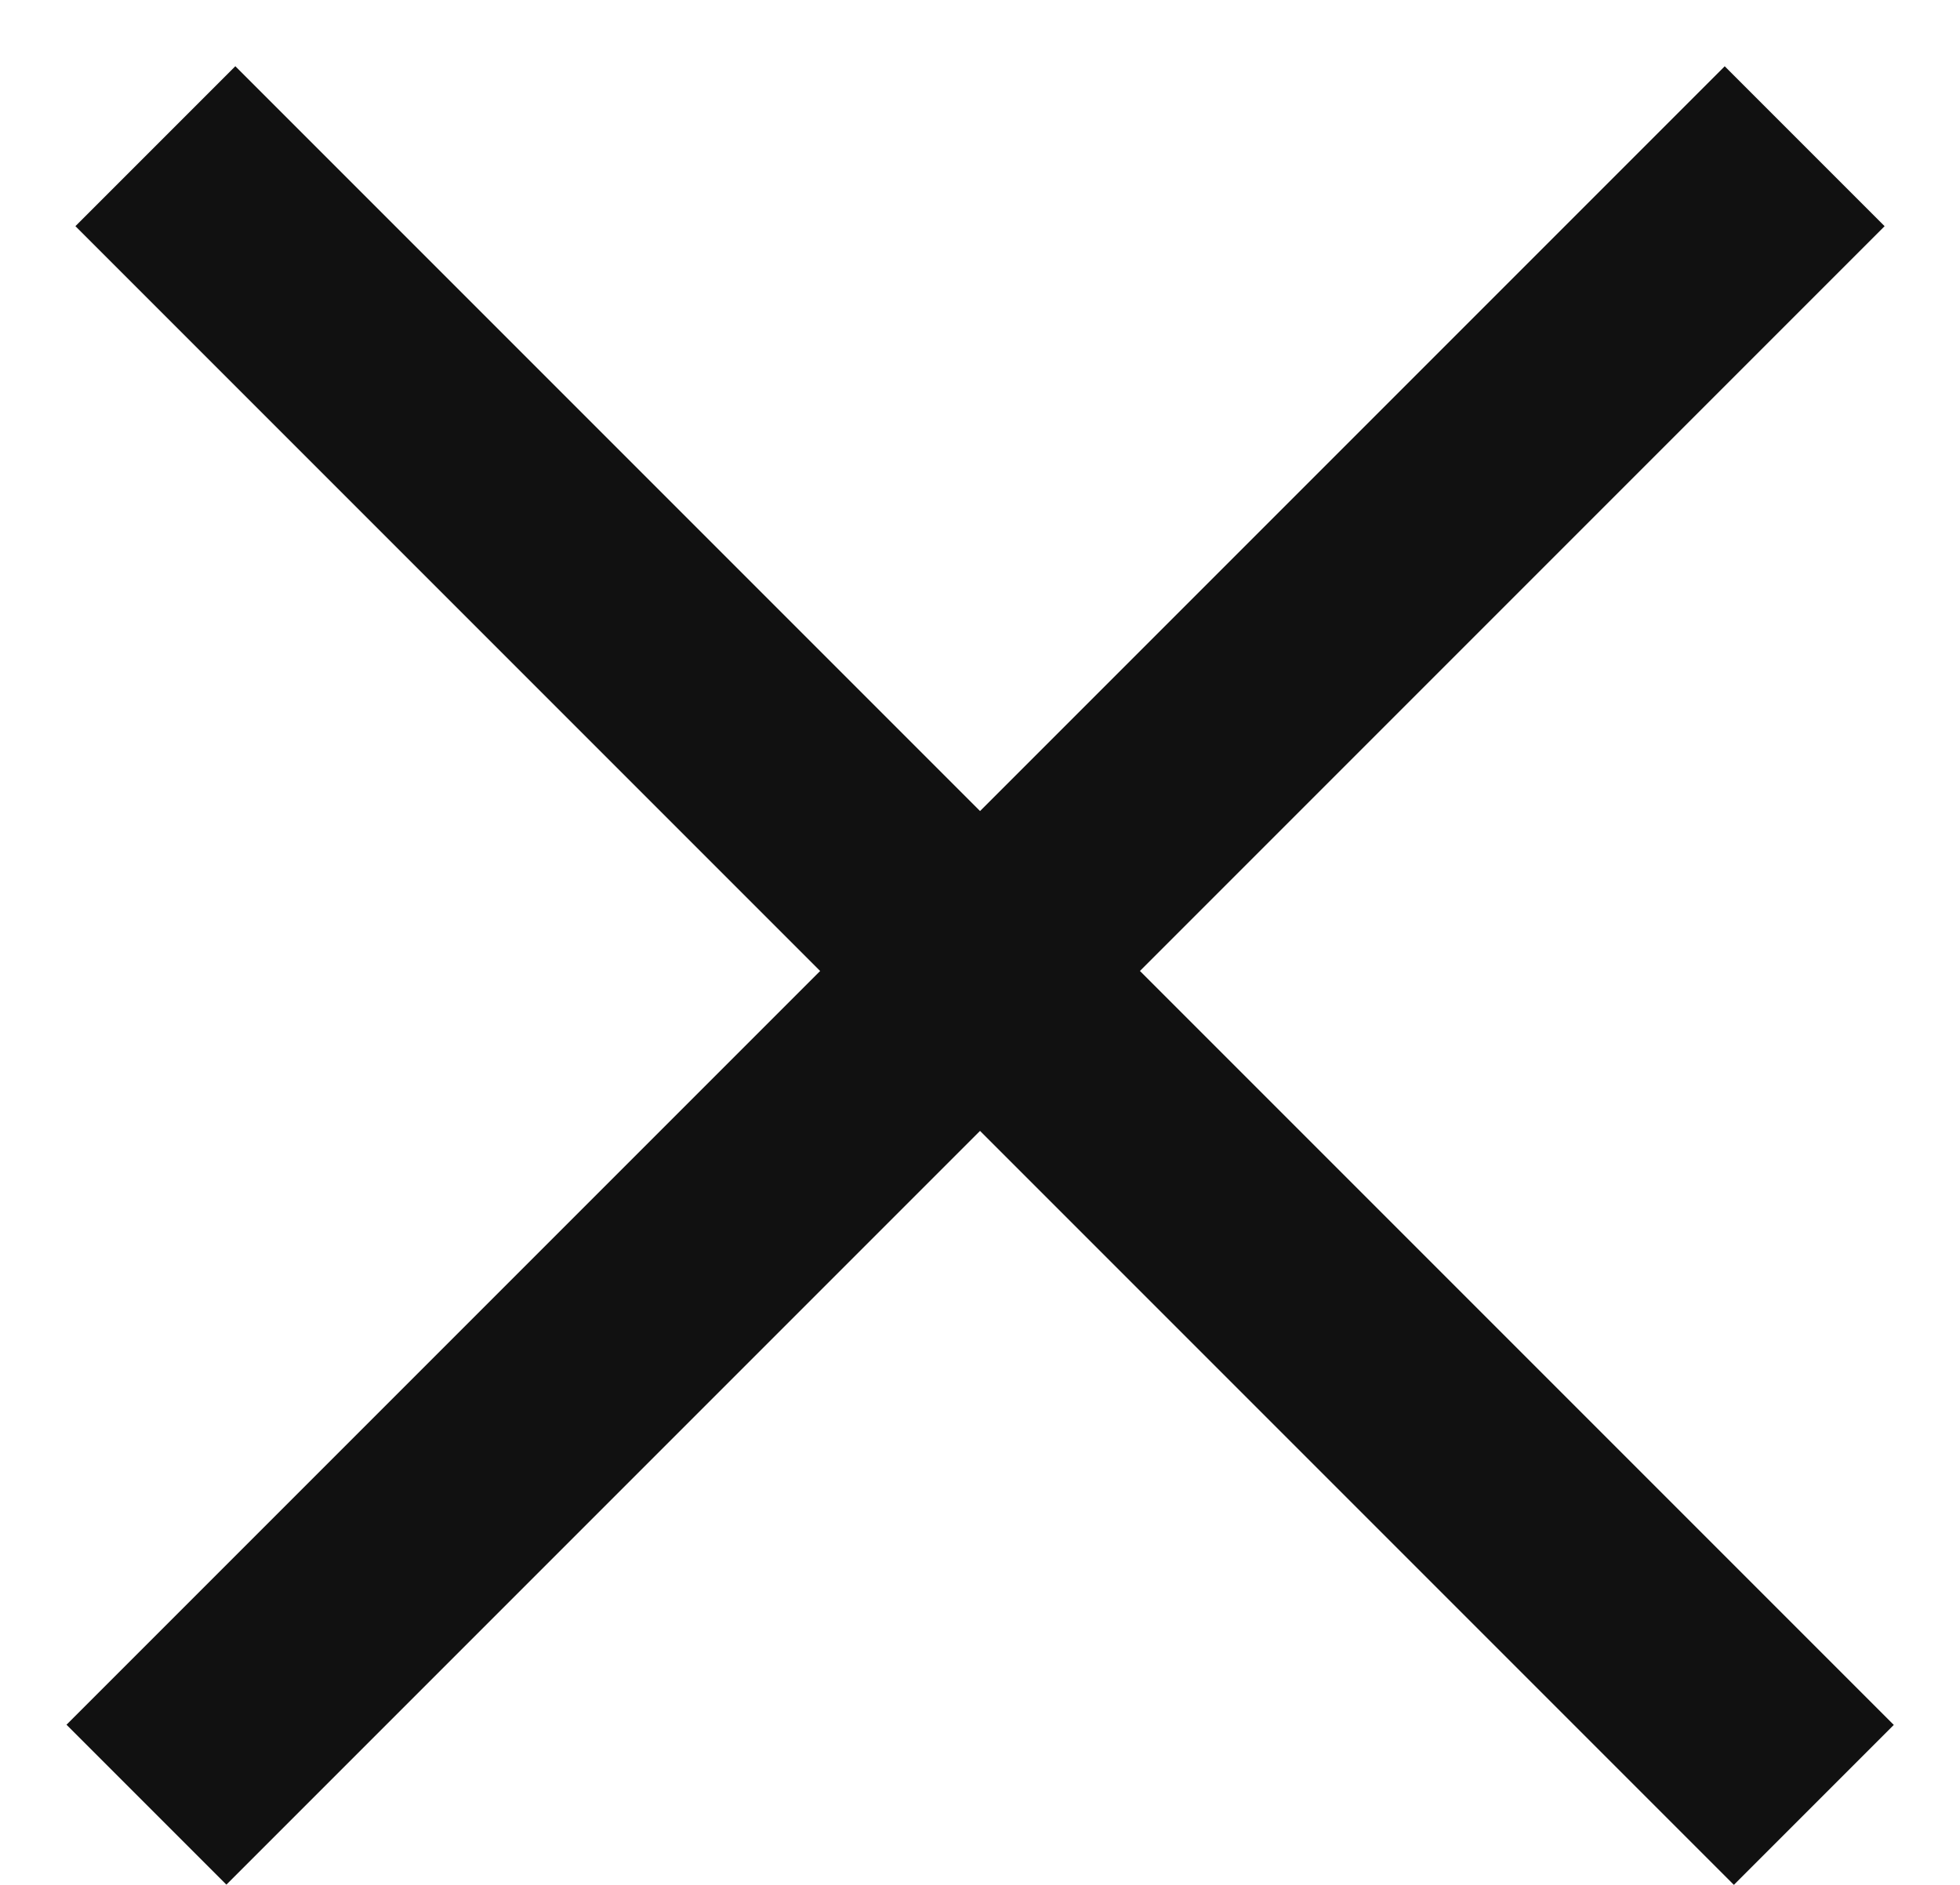 <?xml version="1.0" encoding="UTF-8"?> <svg xmlns="http://www.w3.org/2000/svg" width="26" height="25" viewBox="0 0 26 25" fill="none"><line x1="2.061" y1="1.939" x2="24.061" y2="23.939" stroke="#111111" stroke-width="3"></line><line y1="-1.5" x2="31.113" y2="-1.5" transform="matrix(-0.707 0.707 0.707 0.707 25 3)" stroke="#111111" stroke-width="3"></line></svg> 
